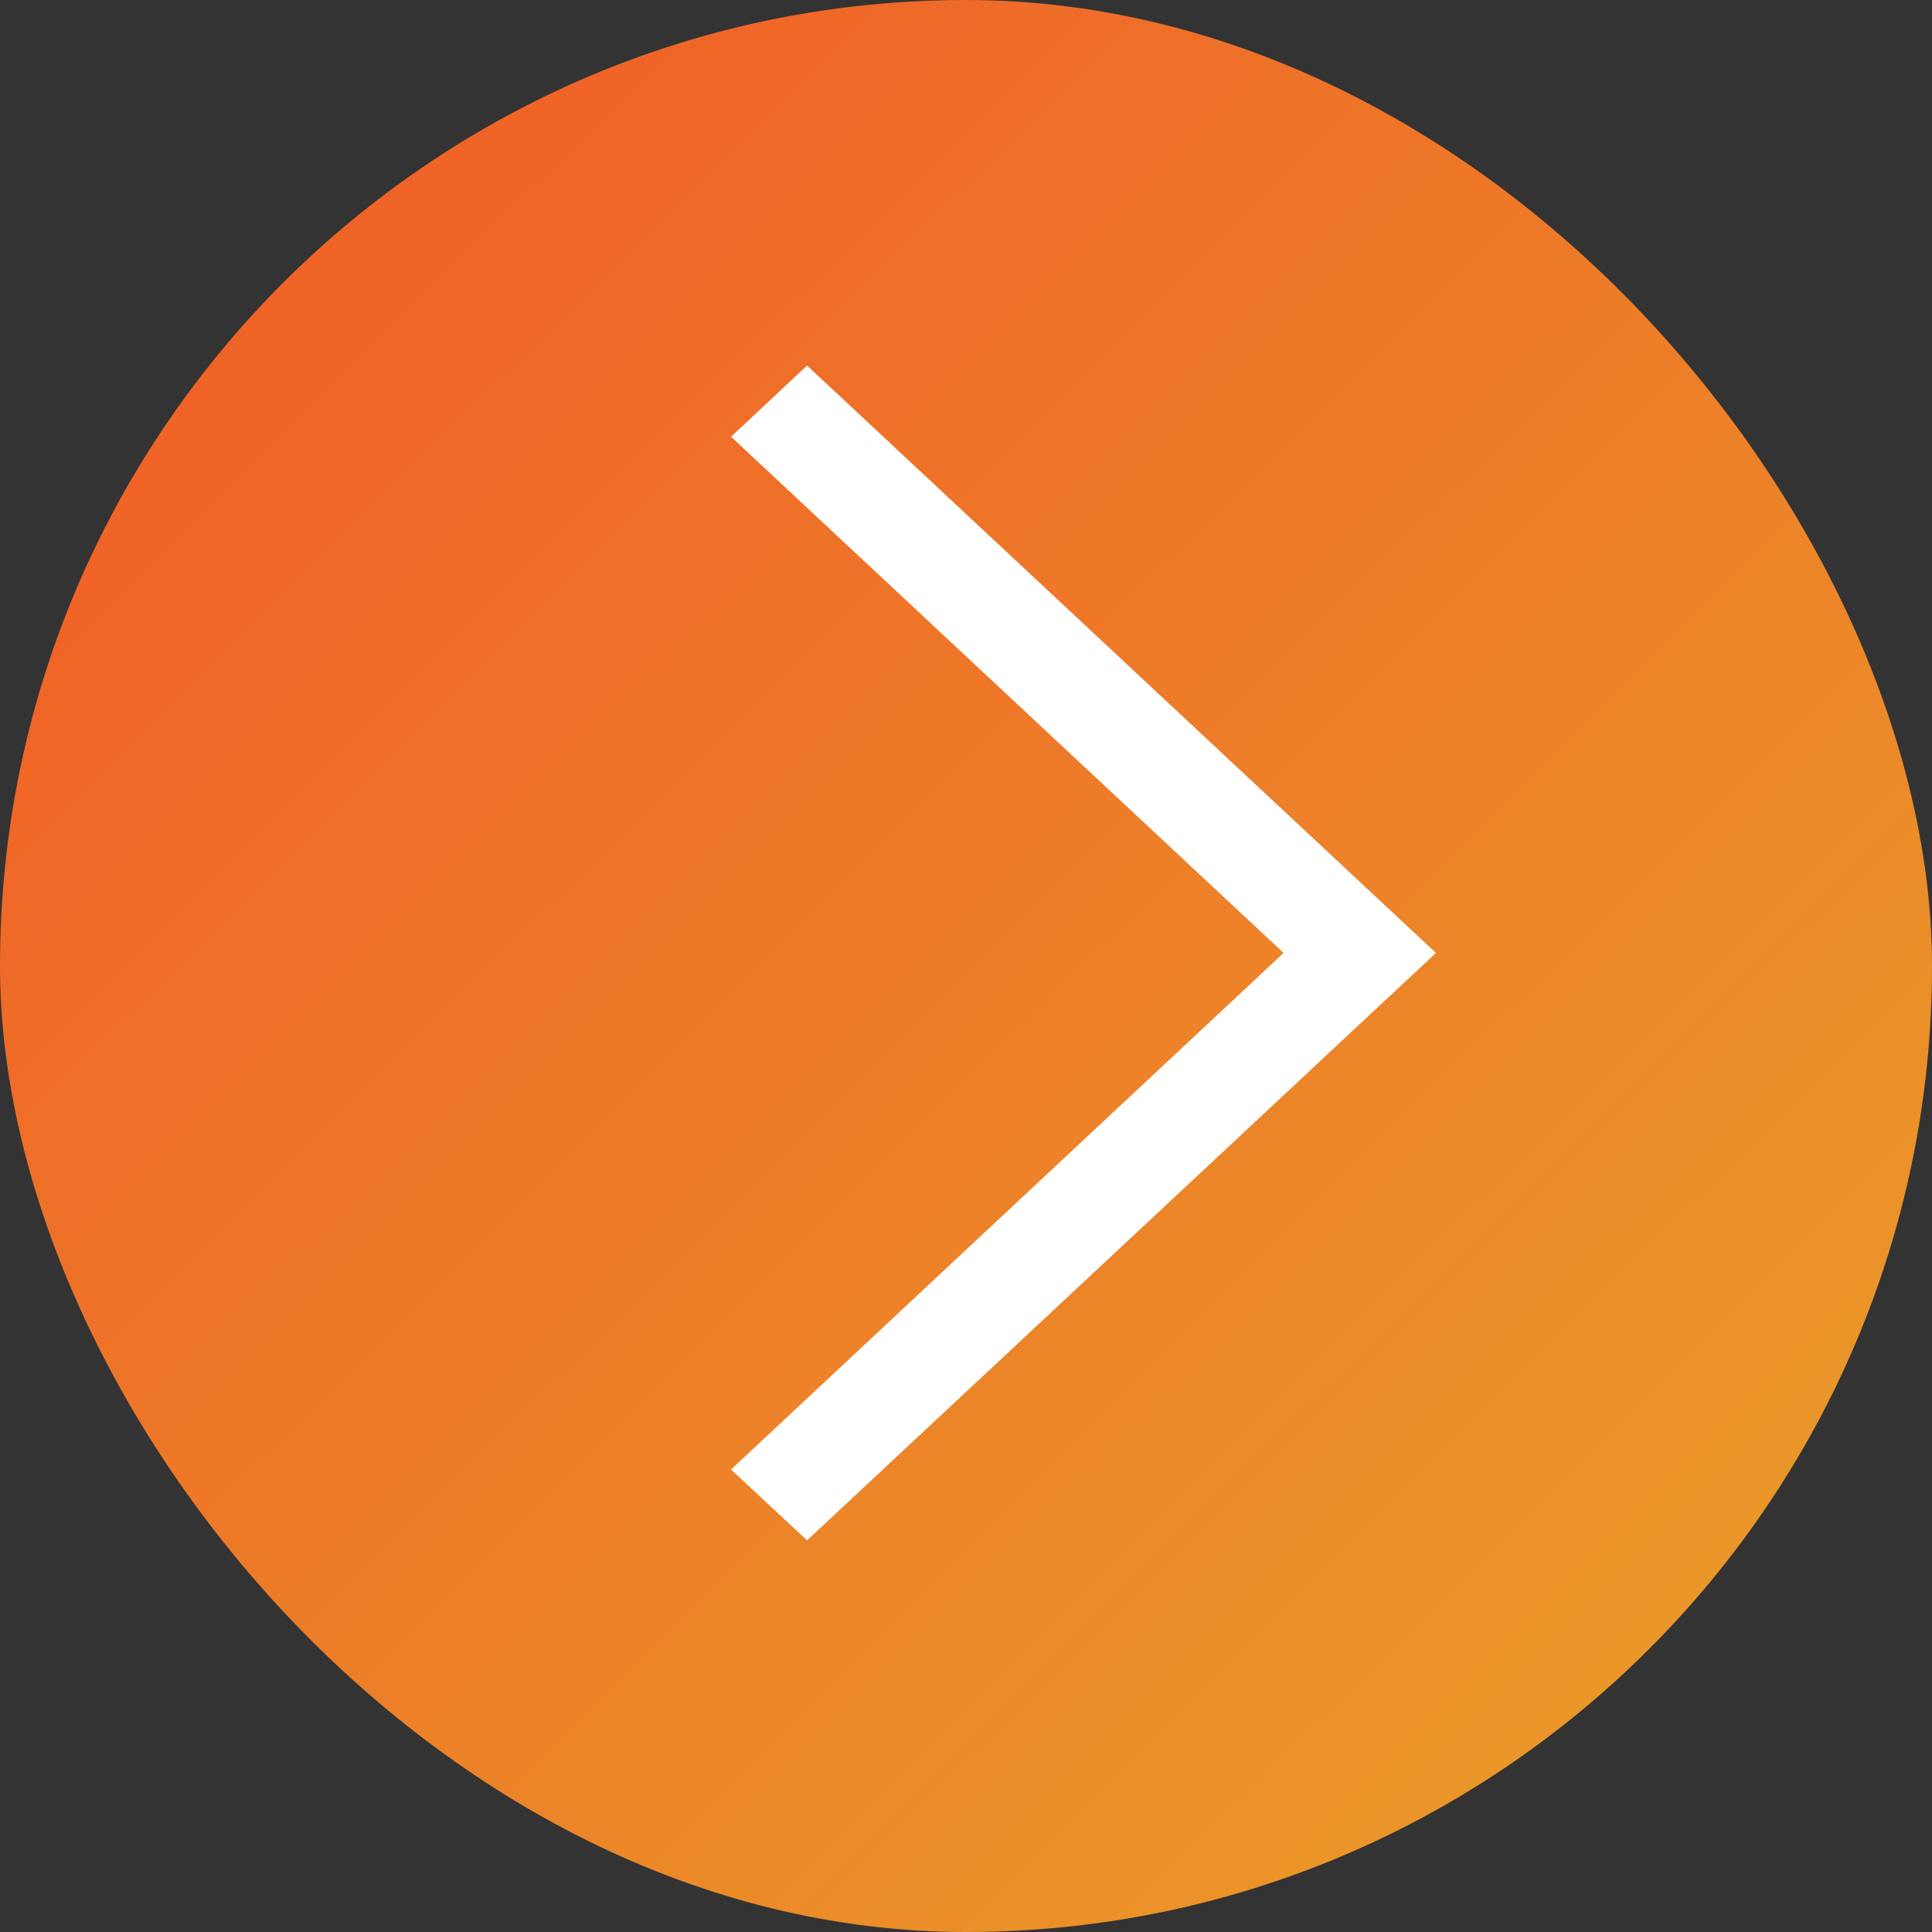 <svg width="37" height="37" viewBox="0 0 37 37" fill="none" xmlns="http://www.w3.org/2000/svg">
<rect x="0" y="0" width="37" height="37" fill="#333333" stroke="none"/>
<rect y="-0" width="37" height="37" rx="18.5" fill="url(#paint0_linear_30_502)"/>
<path d="M14 8.364L15.456 7L27.5 18.25L15.456 29.5L14 28.143L24.582 18.25L14 8.364Z" fill="white"/>
<defs>
<linearGradient id="paint0_linear_30_502" x1="-2.936" y1="-3.029" x2="41.427" y2="41.753" gradientUnits="userSpaceOnUse">
<stop stop-color="#F25227"/>
<stop offset="1" stop-color="#E8AA29"/>
</linearGradient>
</defs>
</svg>
